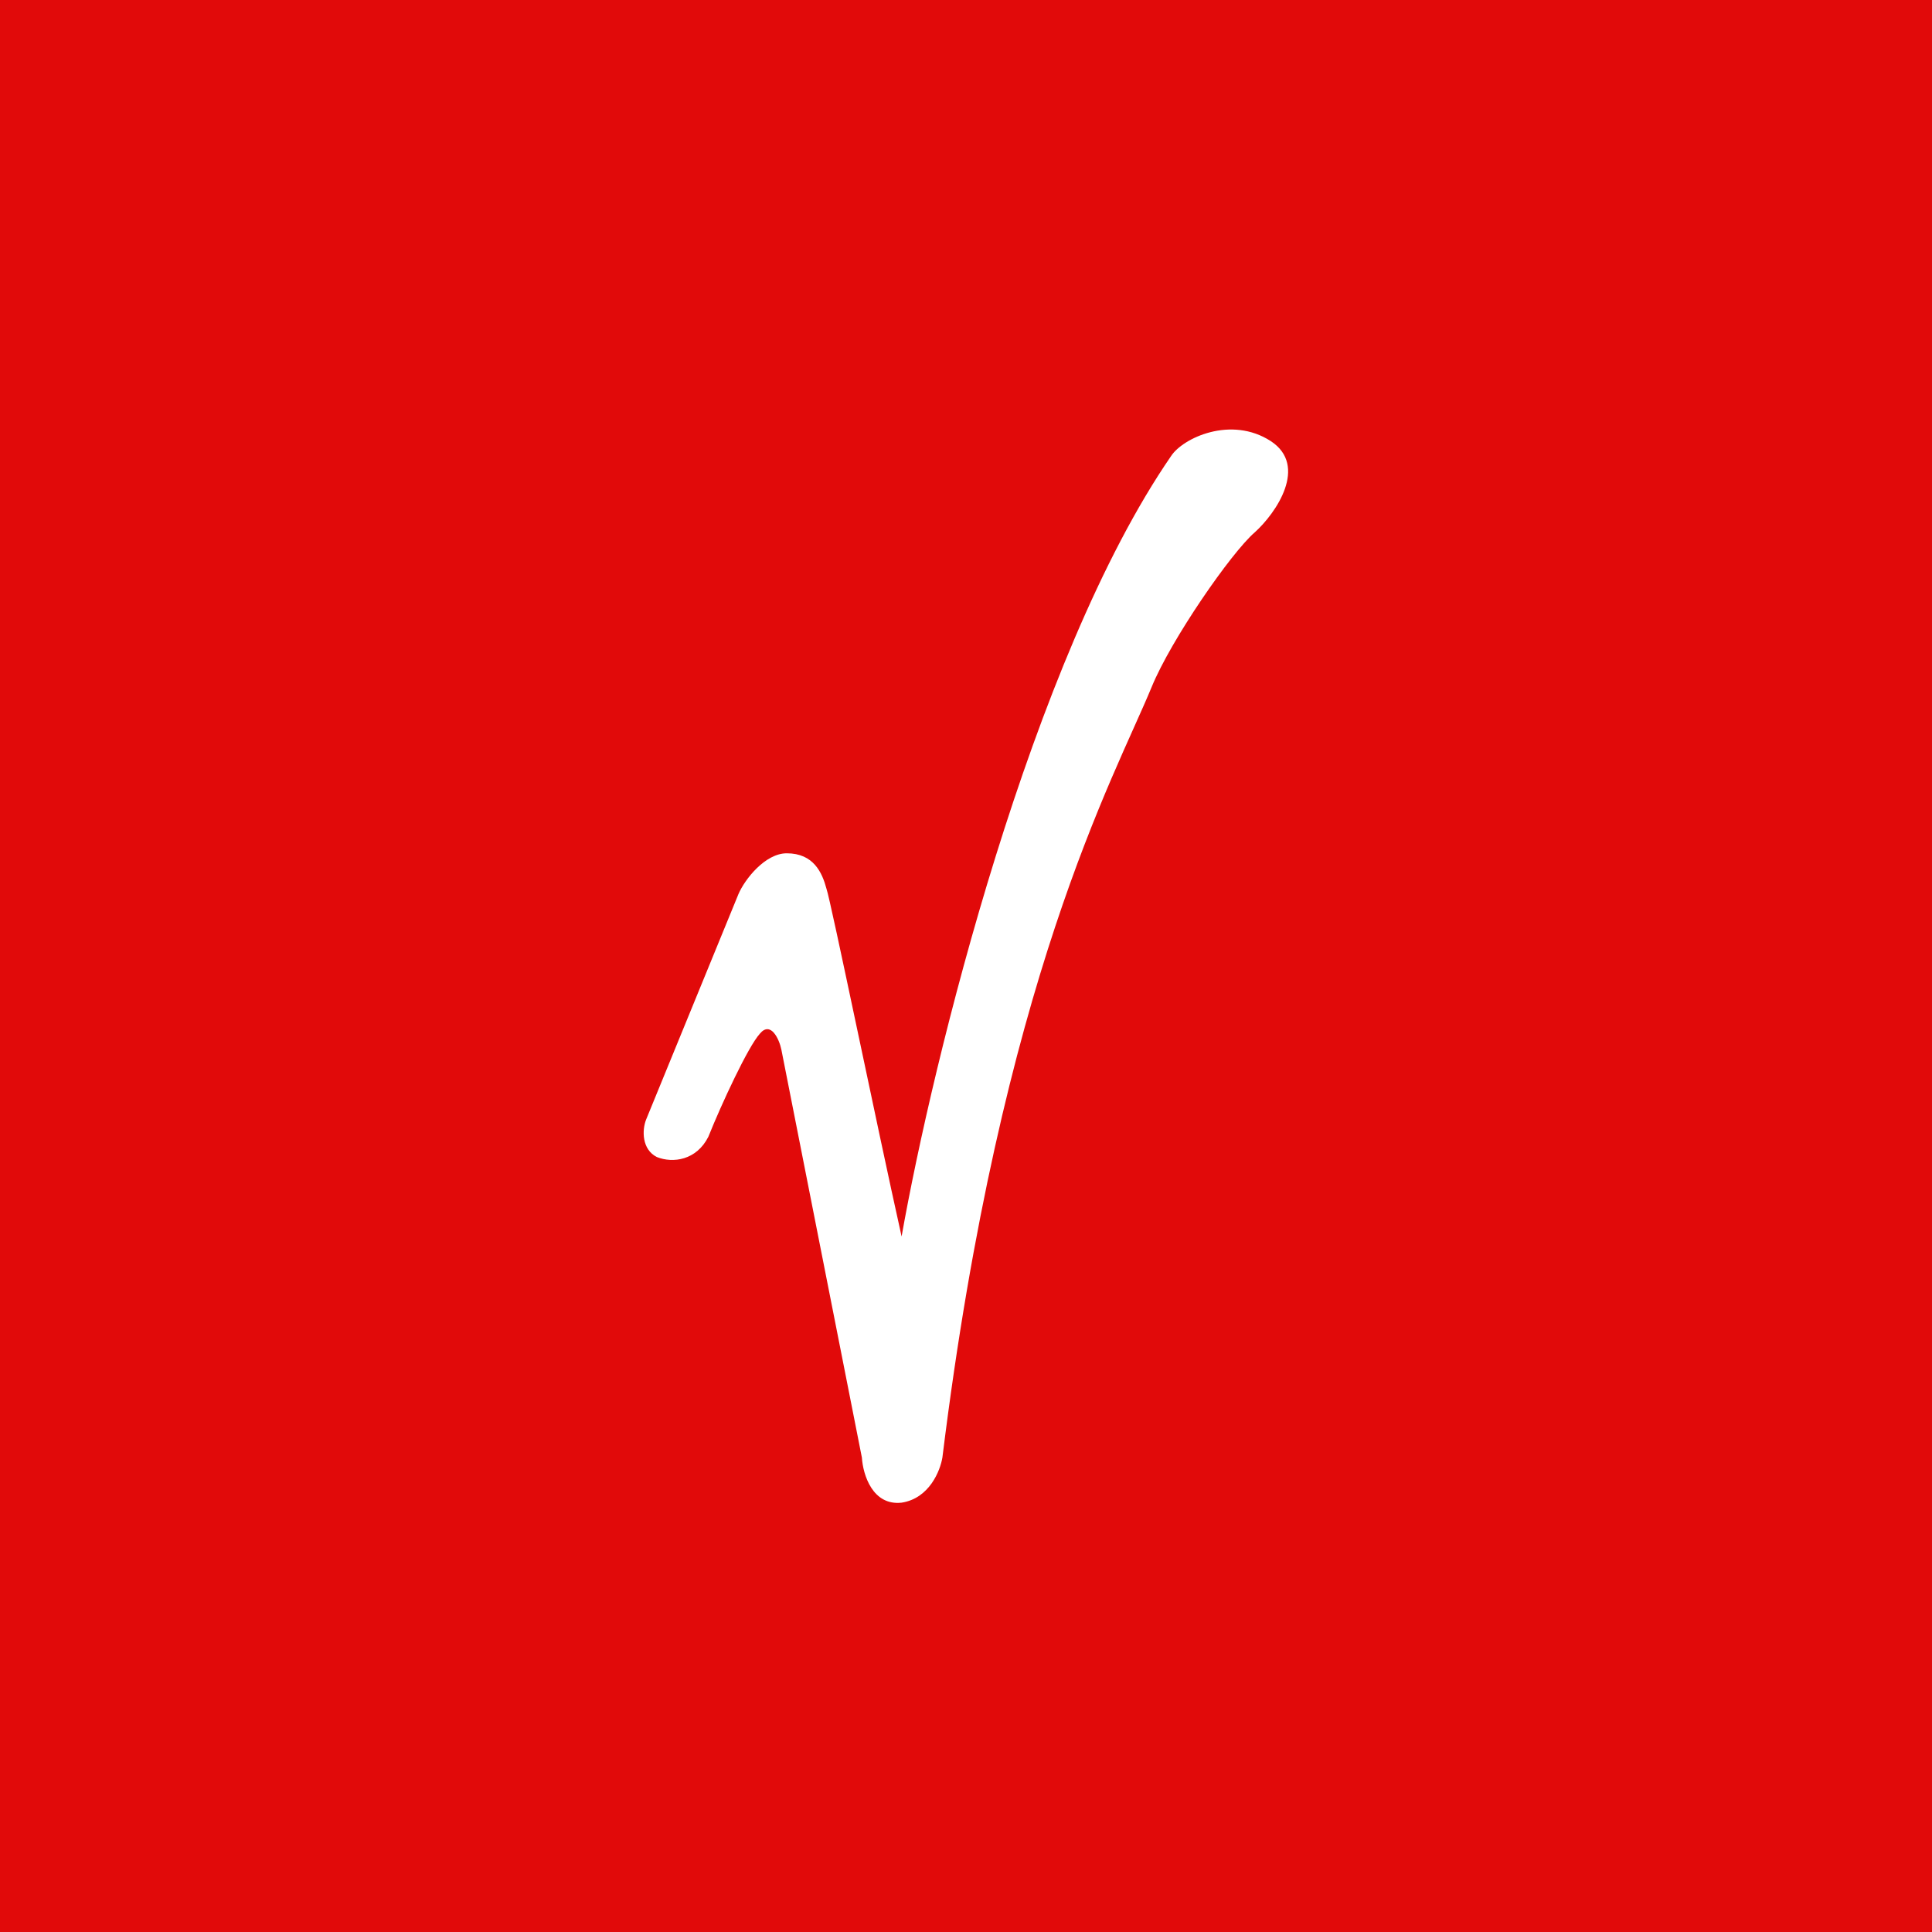 <!-- by TradingView --><svg width="18" height="18" viewBox="0 0 18 18" xmlns="http://www.w3.org/2000/svg"><path fill="#E10A0A" d="M0 0h18v18H0z"/><path d="m6.88 8.33-.86 2.1c-.04.1-.04.28.1.35.15.06.37.03.48-.19.12-.3.37-.84.48-.96.1-.12.18.05.2.15l.75 3.8c.01.16.1.45.37.42.26-.04.36-.3.38-.42.55-4.46 1.6-6.33 1.95-7.18.18-.44.74-1.25.96-1.44.2-.18.5-.62.15-.85-.37-.24-.82-.03-.93.14-1.3 1.89-2.22 5.63-2.51 7.27-.23-1.03-.66-3.13-.7-3.24-.04-.15-.12-.33-.37-.33-.2 0-.39.24-.45.38Z" fill="#fff"/></svg>